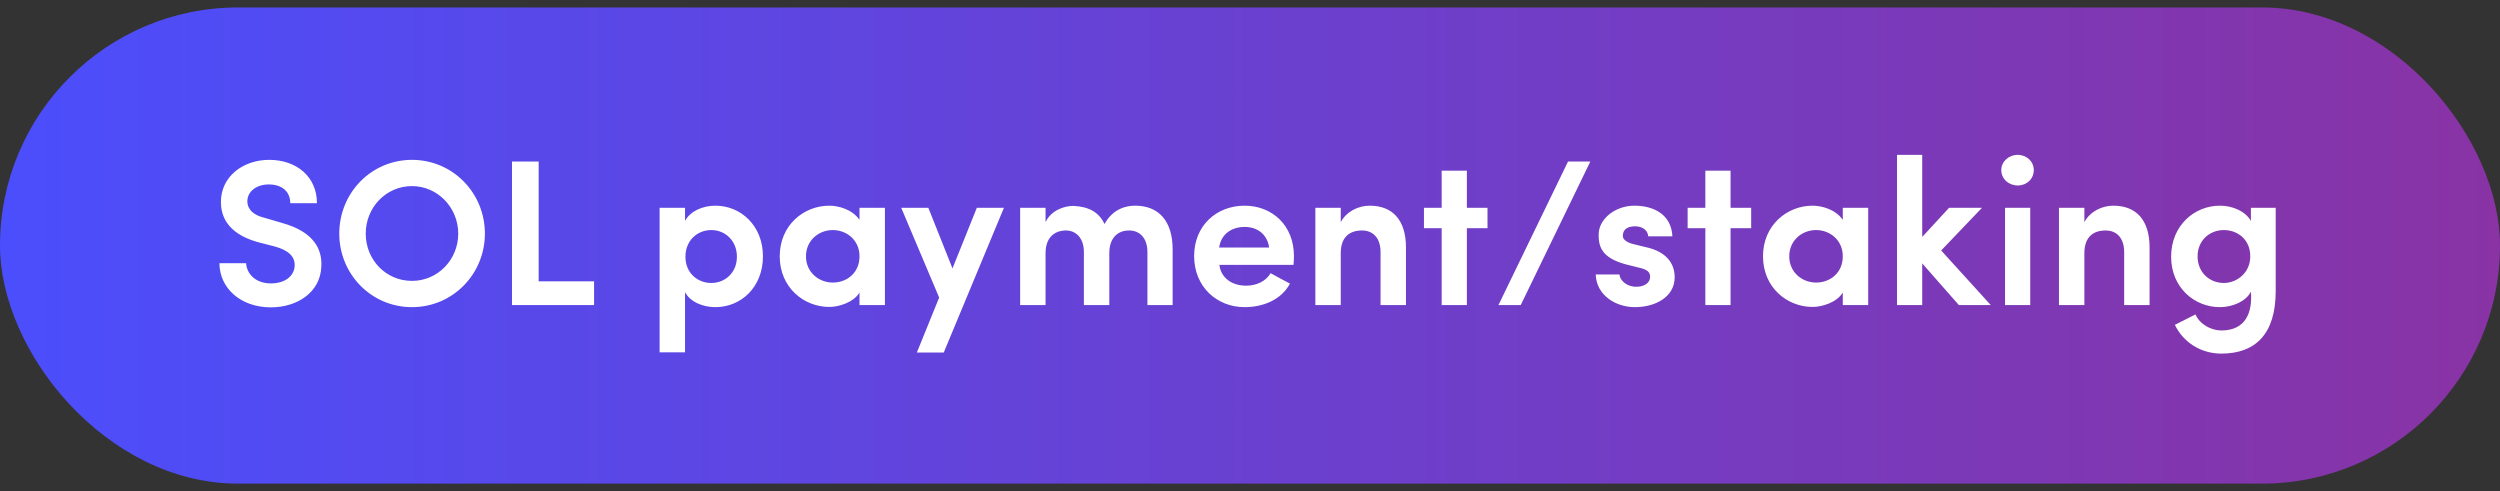 <svg xmlns="http://www.w3.org/2000/svg" width="168" height="33" viewBox="0 0 168 33" fill="none"><rect x="0" y="0" width="168" height="33" fill="#333333" stroke="none"/><rect y="0.5" width="168" height="32" rx="16" fill="url(#paint0_linear_266_379)"></rect><path d="M14.746 17.686H16.538C16.581 18.4 17.169 19.044 18.204 19.044C19.171 19.044 19.759 18.54 19.8 17.882C19.843 17.252 19.395 16.818 18.471 16.566L17.28 16.258C15.181 15.656 14.845 14.41 14.845 13.57C14.845 11.876 16.314 10.742 18.093 10.742C19.913 10.742 21.299 11.862 21.299 13.654H19.506C19.506 12.884 18.96 12.394 18.064 12.394C17.267 12.394 16.622 12.842 16.622 13.528C16.622 13.808 16.735 14.382 17.77 14.634L18.96 14.984C21.131 15.586 21.663 16.79 21.593 17.924C21.523 19.66 19.954 20.654 18.204 20.654C16.146 20.654 14.746 19.338 14.746 17.686ZM24.577 15.698C24.577 17.462 25.935 18.876 27.685 18.876C29.407 18.876 30.793 17.462 30.793 15.698C30.793 13.948 29.407 12.506 27.685 12.506C25.935 12.506 24.577 13.948 24.577 15.698ZM22.799 15.698C22.799 12.968 24.941 10.742 27.685 10.742C30.429 10.742 32.585 12.968 32.585 15.698C32.585 18.414 30.429 20.64 27.685 20.64C24.941 20.64 22.799 18.414 22.799 15.698ZM34.406 20.5V10.854H36.198V18.904H39.922V20.5H34.406ZM46.034 13.962V14.844C46.384 14.186 47.224 13.822 48.078 13.822C49.786 13.822 51.27 15.166 51.27 17.224C51.27 19.31 49.786 20.64 48.078 20.64C47.224 20.64 46.384 20.29 46.034 19.632V23.678H44.326V13.962H46.034ZM46.062 17.252C46.062 18.372 46.902 19.016 47.798 19.016C48.736 19.016 49.52 18.316 49.52 17.252C49.52 16.174 48.736 15.46 47.798 15.46C46.86 15.46 46.062 16.16 46.062 17.252ZM57.759 20.5V19.66C57.353 20.332 56.359 20.626 55.729 20.626C54.007 20.626 52.397 19.31 52.397 17.224C52.397 15.138 54.007 13.822 55.729 13.822C56.331 13.822 57.269 14.06 57.759 14.774V13.962H59.467V20.5H57.759ZM54.161 17.224C54.161 18.288 55.015 18.988 55.967 18.988C56.905 18.988 57.759 18.344 57.759 17.224C57.759 16.104 56.863 15.46 55.967 15.46C55.015 15.46 54.161 16.16 54.161 17.224ZM67.465 13.962L63.419 23.692H61.612L63.111 19.996L60.562 13.962H62.383L64.007 18.036L65.644 13.962H67.465ZM75.875 15.488C75.091 15.488 74.545 16.006 74.545 17.014V20.5H72.837V16.902C72.823 15.992 72.305 15.488 71.633 15.488C70.933 15.488 70.261 15.894 70.261 17.014V20.5H68.553V13.962H70.261V14.928C70.639 14.13 71.507 13.836 72.137 13.836C73.187 13.892 73.845 14.256 74.223 15.054C74.825 13.962 75.777 13.822 76.281 13.822C77.863 13.822 78.801 14.844 78.801 16.762V20.5H77.107V16.944C77.107 15.992 76.589 15.488 75.875 15.488ZM86.953 17.21C86.953 17.378 86.939 17.644 86.924 17.798H81.941C82.052 18.68 82.781 19.198 83.746 19.198C84.404 19.198 85.062 18.918 85.385 18.358C85.79 18.582 86.252 18.834 86.686 19.058C86.085 20.178 84.838 20.64 83.635 20.64C81.772 20.64 80.246 19.268 80.246 17.21C80.246 15.138 81.772 13.822 83.635 13.822C85.483 13.822 86.953 15.138 86.953 17.21ZM81.927 16.636H85.287C85.16 15.74 84.489 15.25 83.648 15.25C82.752 15.25 82.052 15.74 81.927 16.636ZM90.099 17.014V20.5H88.391V13.962H90.099V14.928C90.477 14.214 91.275 13.822 92.045 13.822C93.571 13.822 94.481 14.774 94.481 16.636V20.5H92.773V16.944C92.773 15.992 92.269 15.488 91.527 15.488C90.743 15.488 90.099 15.88 90.099 17.014ZM98.574 11.47V13.962H99.96V15.334H98.574V20.5H96.88V15.334H95.69V13.962H96.88V11.47H98.574ZM105.372 10.854H106.87L102.194 20.5H100.696L105.372 10.854ZM110.173 17.994L109.277 17.77C107.583 17.322 107.429 16.524 107.429 15.768C107.429 14.704 108.549 13.822 109.837 13.822C111.083 13.822 112.315 14.382 112.385 15.88H110.761C110.719 15.39 110.271 15.208 109.879 15.208C109.445 15.208 109.053 15.362 109.053 15.852C109.053 16.118 109.361 16.3 109.739 16.398L110.831 16.664C112.343 17.084 112.539 18.092 112.539 18.624C112.539 19.968 111.223 20.64 109.865 20.64C108.577 20.64 107.275 19.842 107.233 18.442H108.829C108.871 18.904 109.403 19.31 110.033 19.268C110.523 19.254 110.887 18.988 110.887 18.61C110.901 18.274 110.663 18.106 110.173 17.994ZM116.293 11.47V13.962H117.679V15.334H116.293V20.5H114.599V15.334H113.409V13.962H114.599V11.47H116.293ZM123.835 20.5V19.66C123.429 20.332 122.435 20.626 121.805 20.626C120.083 20.626 118.473 19.31 118.473 17.224C118.473 15.138 120.083 13.822 121.805 13.822C122.407 13.822 123.345 14.06 123.835 14.774V13.962H125.543V20.5H123.835ZM120.237 17.224C120.237 18.288 121.091 18.988 122.043 18.988C122.981 18.988 123.835 18.344 123.835 17.224C123.835 16.104 122.939 15.46 122.043 15.46C121.091 15.46 120.237 16.16 120.237 17.224ZM131.637 20.5L129.173 17.7V20.5H127.479V10.406H129.173V15.922L130.979 13.962H133.191L130.447 16.832L133.779 20.5H131.637ZM136.432 13.962V20.5H134.738V13.962H136.432ZM134.486 11.428C134.486 10.854 134.99 10.406 135.592 10.406C136.194 10.406 136.67 10.854 136.67 11.428C136.67 12.03 136.194 12.464 135.592 12.464C134.99 12.464 134.486 12.03 134.486 11.428ZM140.07 17.014V20.5H138.362V13.962H140.07V14.928C140.448 14.214 141.246 13.822 142.016 13.822C143.542 13.822 144.452 14.774 144.452 16.636V20.5H142.744V16.944C142.744 15.992 142.24 15.488 141.498 15.488C140.714 15.488 140.07 15.88 140.07 17.014ZM151.219 17.224C151.219 16.104 150.379 15.46 149.441 15.46C148.489 15.46 147.677 16.16 147.677 17.224C147.677 18.316 148.489 19.016 149.441 19.016C150.323 19.016 151.219 18.33 151.219 17.224ZM147.537 21.13C147.817 21.788 148.587 22.208 149.273 22.208C150.925 22.208 151.373 20.976 151.261 19.604C150.925 20.262 150.015 20.64 149.175 20.64C147.467 20.64 145.899 19.324 145.899 17.252C145.899 15.152 147.467 13.822 149.175 13.822C150.029 13.822 150.883 14.186 151.261 14.844V13.962H152.927V19.562C152.927 22.474 151.541 23.762 149.273 23.762C147.915 23.762 146.725 23.02 146.151 21.83C146.529 21.648 147.159 21.312 147.537 21.13Z" fill="white"></path><defs><linearGradient id="paint0_linear_266_379" x1="0" y1="16.5" x2="244" y2="16.5" gradientUnits="userSpaceOnUse"><stop stop-color="#4B4EFC"></stop><stop offset="0.836" stop-color="#962D92"></stop></linearGradient></defs></svg>